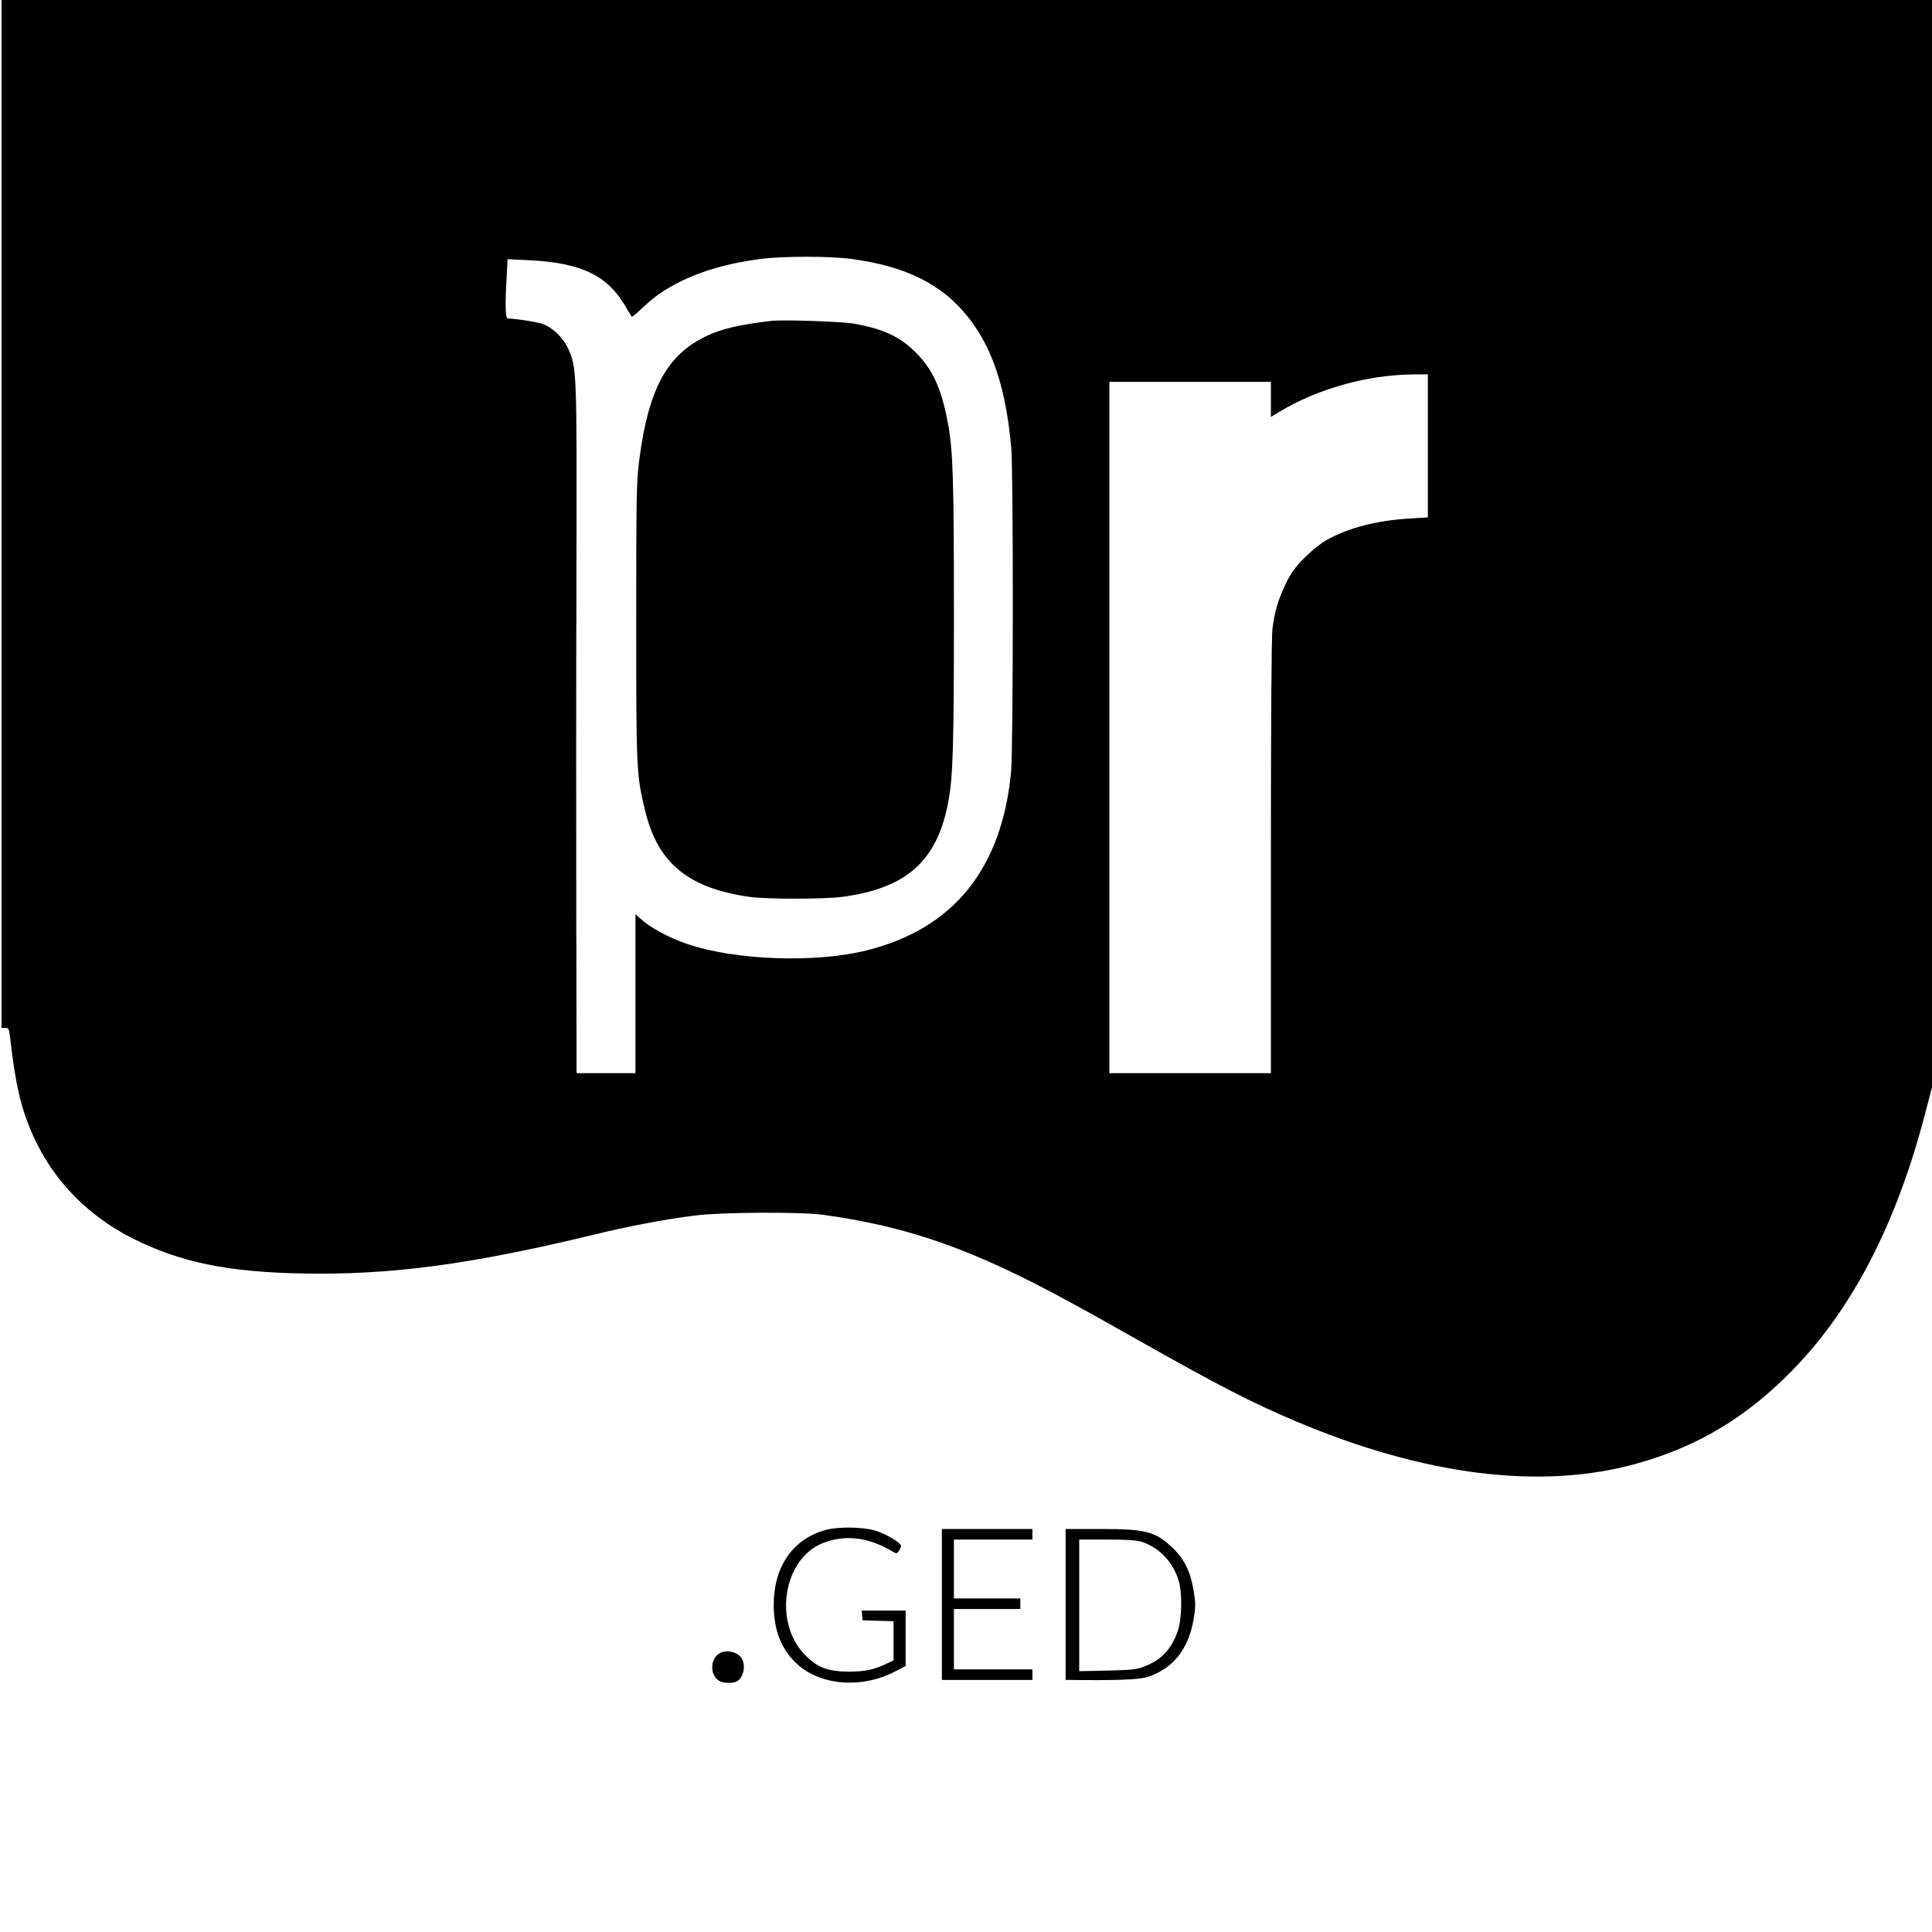 <?xml version="1.0" standalone="no"?>
<!DOCTYPE svg PUBLIC "-//W3C//DTD SVG 20010904//EN"
 "http://www.w3.org/TR/2001/REC-SVG-20010904/DTD/svg10.dtd">
<svg version="1.0" xmlns="http://www.w3.org/2000/svg"
 width="1280pt" height="1280pt" viewBox="0 0 1280 1280"
 preserveAspectRatio="xMidYMid meet">
<g transform="translate(0,1280) scale(0.1,-0.1)"
fill="#000000" stroke="none">
<path d="M10 9395 l0 -3405 24 0 c22 0 25 -6 30 -42 37 -313 64 -443 125 -600
129 -333 371 -594 698 -757 313 -155 621 -218 1108 -228 594 -12 1124 59 1956
261 217 53 456 98 654 123 175 22 697 25 845 5 572 -78 1003 -231 1650 -585
91 -49 282 -156 425 -237 543 -307 768 -423 1059 -546 857 -362 1631 -458
2266 -279 407 115 729 310 1037 629 390 403 680 967 867 1687 l46 175 0 3602
0 3602 -6395 0 -6395 0 0 -3405z m5627 1690 c363 -48 604 -167 777 -386 163
-207 251 -472 286 -869 14 -159 13 -1989 -1 -2140 -60 -643 -379 -1040 -951
-1185 -340 -87 -879 -68 -1198 42 -123 42 -245 109 -312 171 l-28 26 0 -527 0
-527 -195 0 -195 0 -2 1048 c-1 576 -1 1596 1 2267 3 1340 3 1356 -55 1486
-33 73 -105 141 -173 164 -39 13 -181 35 -228 35 -15 0 -17 96 -6 279 l6 114
142 -7 c346 -17 519 -100 639 -306 21 -36 40 -67 42 -69 2 -2 32 22 66 55 86
81 147 124 253 177 148 74 320 123 530 151 141 19 457 20 602 1z m3823 -1239
l0 -474 -117 -7 c-220 -13 -406 -61 -551 -141 -41 -23 -99 -69 -149 -119 -67
-68 -89 -99 -126 -176 -51 -108 -72 -179 -87 -299 -6 -55 -10 -584 -10 -1512
l0 -1428 -535 0 -535 0 0 2290 0 2290 535 0 535 0 0 -116 0 -116 53 32 c256
154 582 246 885 249 l102 1 0 -474z"/>
<path d="M5110 10674 c-212 -25 -322 -51 -425 -98 -268 -125 -392 -357 -452
-841 -16 -136 -18 -236 -18 -1055 0 -986 1 -1013 60 -1255 84 -344 285 -509
690 -567 116 -16 491 -16 615 0 429 57 632 240 704 637 30 165 36 374 36 1240
0 891 -6 1086 -41 1267 -42 224 -99 350 -213 464 -104 104 -216 156 -411 190
-77 14 -472 27 -545 18z"/>
<path d="M5472 2664 c-217 -58 -345 -241 -346 -494 0 -168 49 -295 150 -390
156 -148 434 -170 656 -53 l68 35 0 184 0 184 -146 0 -145 0 3 -32 3 -33 103
-3 102 -3 0 -129 0 -130 -37 -18 c-84 -42 -146 -56 -253 -57 -142 0 -211 25
-293 107 -217 215 -149 644 118 746 145 56 297 38 453 -54 33 -19 33 -19 47 0
8 11 15 26 15 33 0 22 -106 85 -177 104 -82 23 -243 25 -321 3z"/>
<path d="M6240 2170 l0 -500 300 0 300 0 0 35 0 35 -260 0 -260 0 0 200 0 200
220 0 220 0 0 35 0 35 -220 0 -220 0 0 195 0 195 260 0 260 0 0 35 0 35 -300
0 -300 0 0 -500z"/>
<path d="M7060 2170 l0 -500 33 0 c303 -4 451 2 507 19 169 53 274 183 308
383 14 86 14 103 0 190 -20 124 -62 209 -137 281 -116 111 -178 127 -483 127
l-228 0 0 -500z m507 414 c113 -37 203 -132 241 -253 26 -86 23 -257 -6 -340
-44 -121 -107 -188 -221 -232 -49 -20 -80 -23 -243 -27 l-188 -4 0 436 0 436
185 0 c141 0 196 -4 232 -16z"/>
<path d="M4755 1838 c-51 -45 -48 -134 6 -172 26 -18 90 -21 120 -6 41 22 60
94 38 143 -25 56 -117 75 -164 35z"/>
</g>
</svg>
